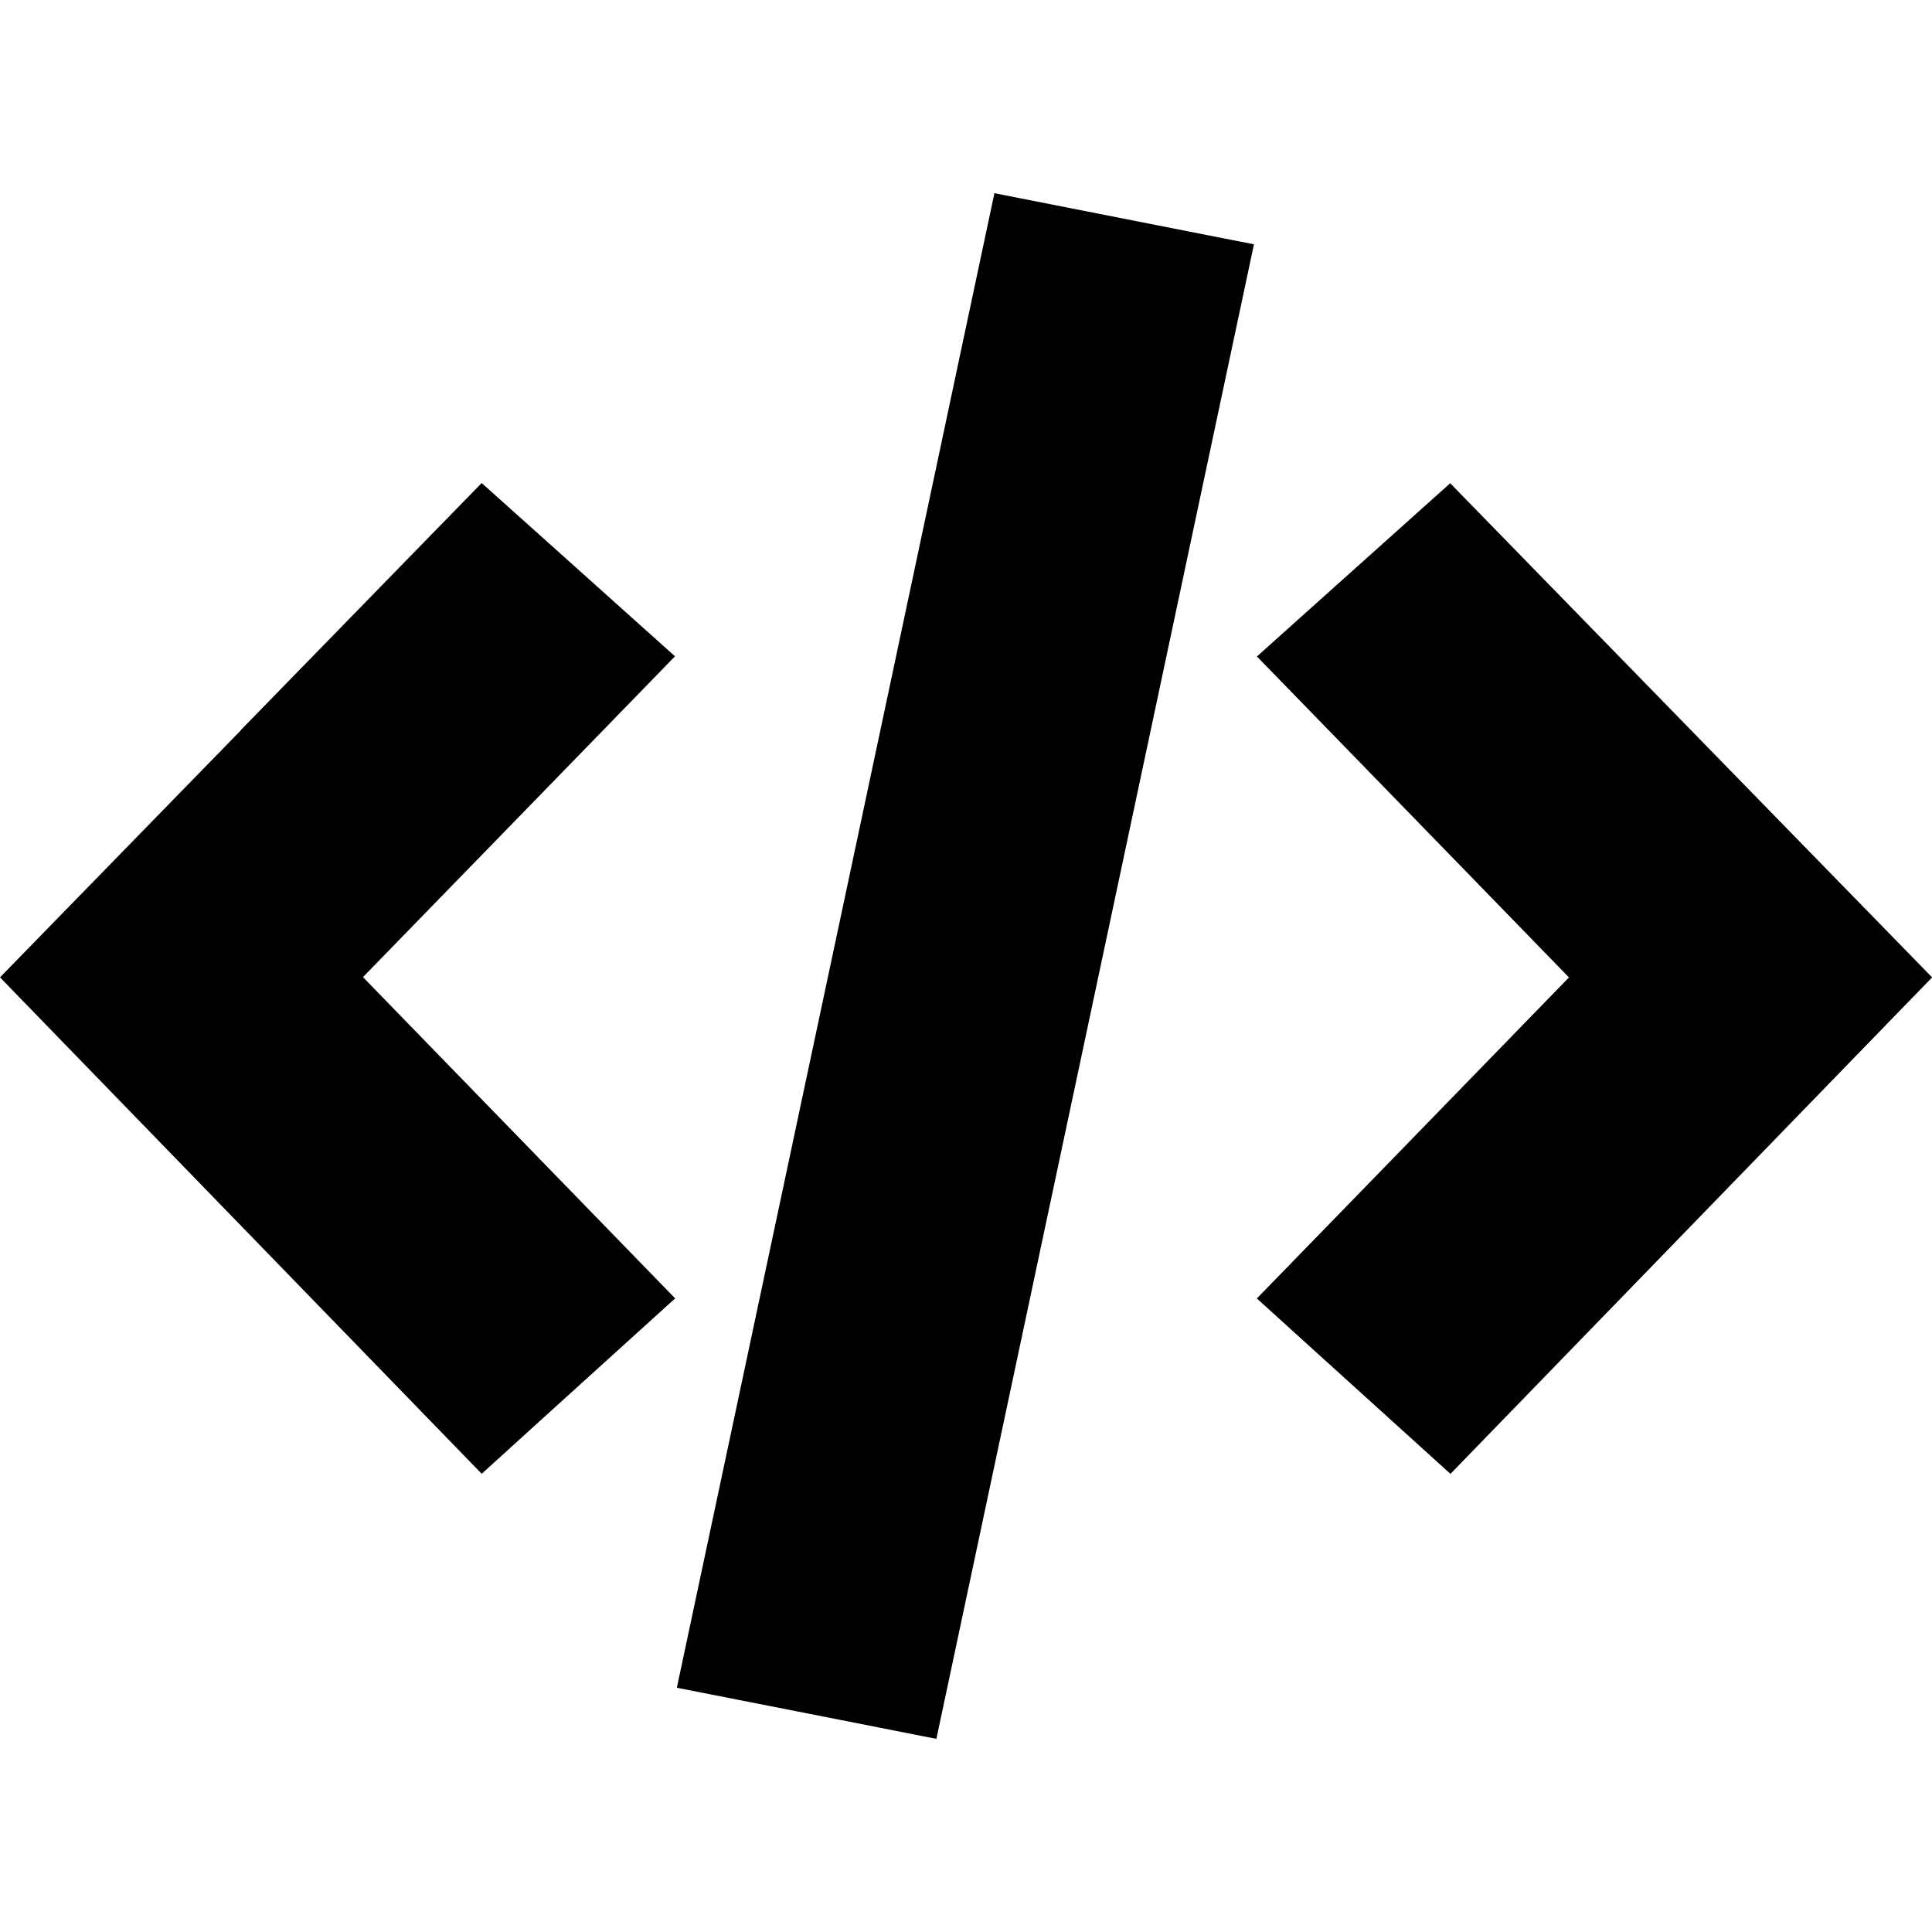 <svg fill="#000" role="img" viewBox="0 0 24 24" xmlns="http://www.w3.org/2000/svg"><title>Devbox</title><path d="m19.546 7.573-1.531-1.57c-.488.437-.965.865-1.442 1.292l-.959.86c1.308 1.345 2.589 2.662 3.876 3.987l-2.426 2.496-1.451 1.492c.55.499 1.092.99 1.64 1.486l.765.693 2.209-2.277c1.259-1.298 2.514-2.592 3.774-3.89v-.001a20797.591 20797.591 0 0 1-4.454-4.567ZM2.992 9.072A16808.14 16808.14 0 0 1 0 12.141c2.011 2.073 3.993 4.115 5.984 6.167l.511-.464c.638-.579 1.262-1.144 1.892-1.715l-1.447-1.489c-.813-.837-1.621-1.668-2.431-2.502 1.046-1.075 2.075-2.132 3.109-3.196l.767-.789c-.434-.389-.861-.772-1.288-1.155l-1.114-.998v.001c-1 1.025-1.996 2.047-2.992 3.069Zm12.585-6.037c-1.317 6.199-2.628 12.369-3.945 18.566l-.196-.039a2911.432 2911.432 0 0 0-3.028-.596c.853-4.012 1.703-8.013 2.555-12.02L12.353 2.4z"/></svg>